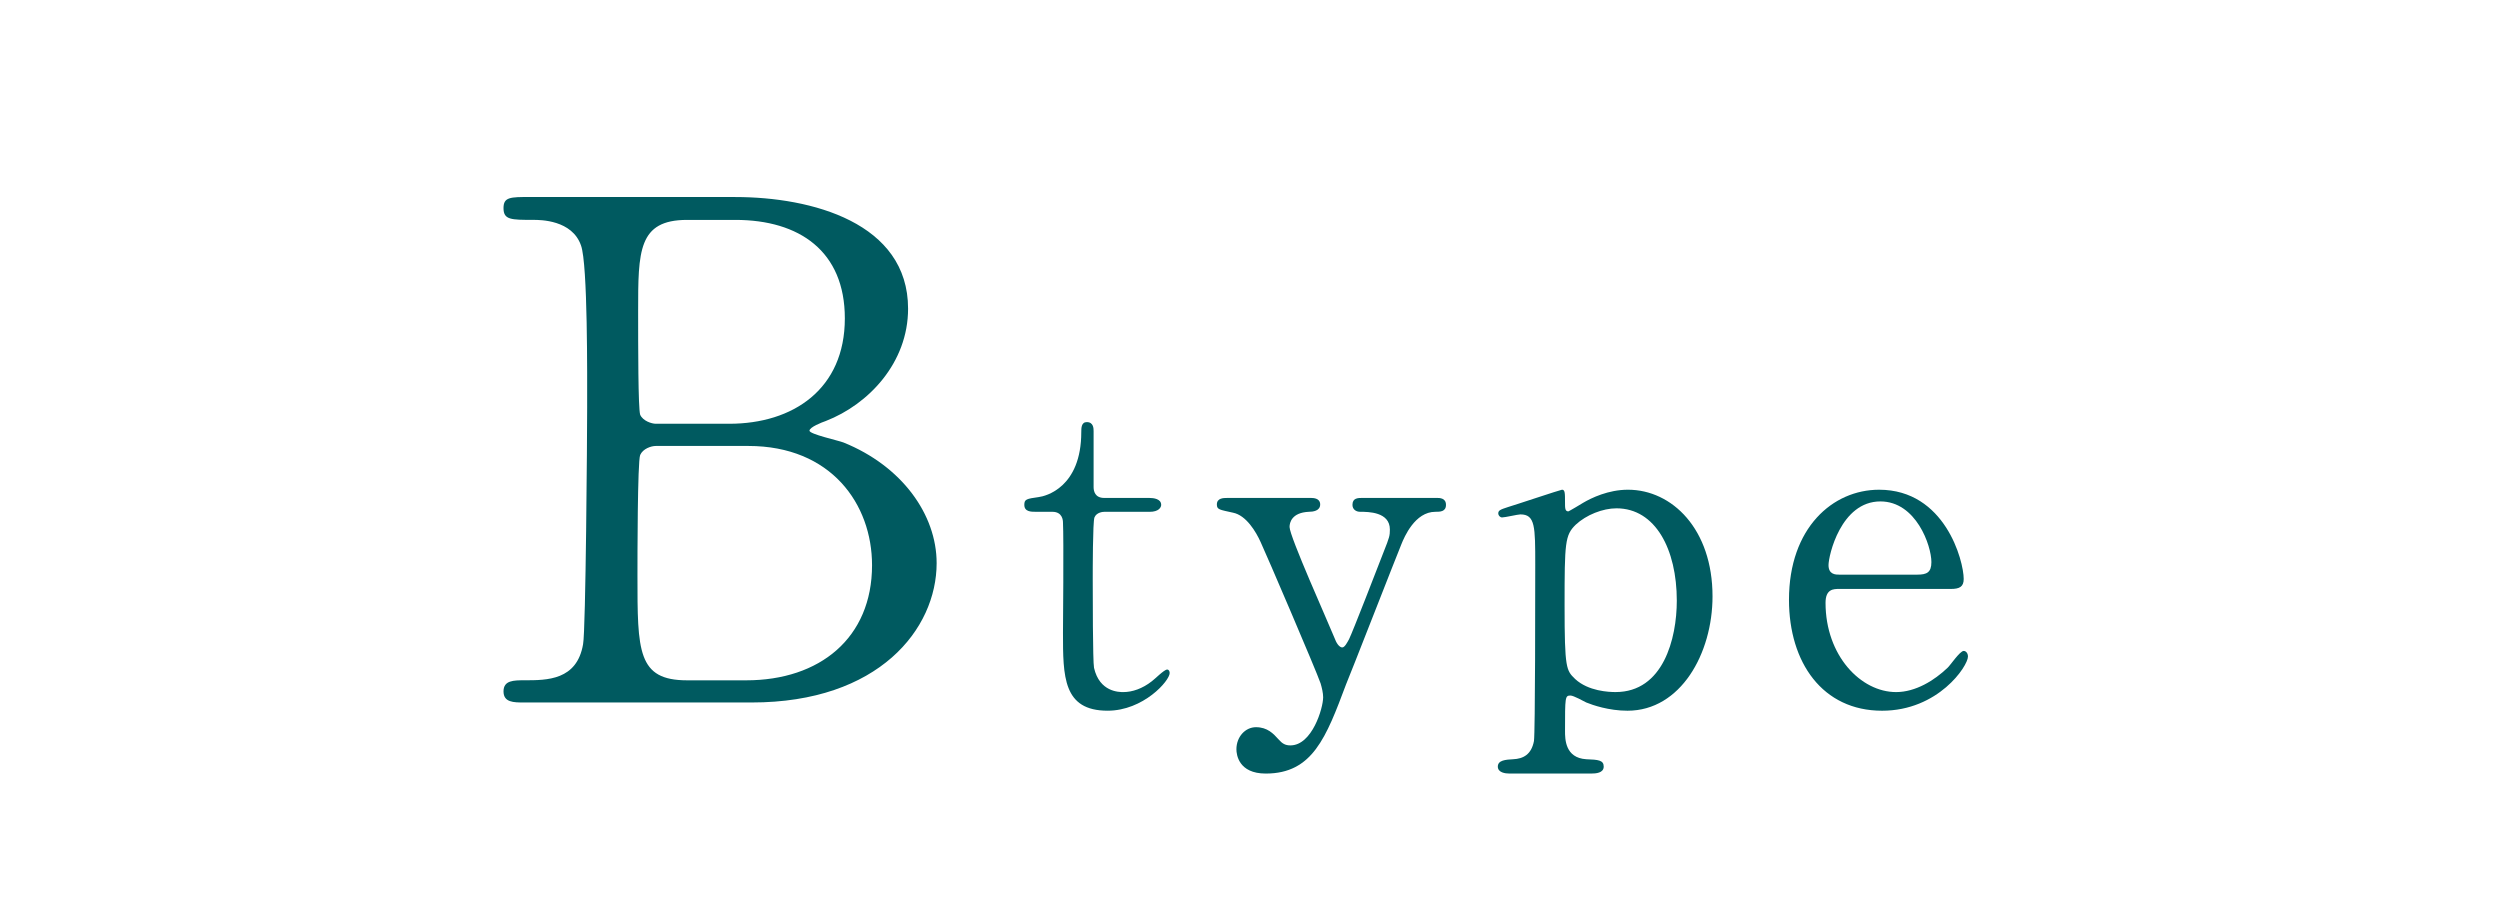 <?xml version="1.0" encoding="UTF-8"?><svg id="_レイヤー_2" xmlns="http://www.w3.org/2000/svg" xmlns:xlink="http://www.w3.org/1999/xlink" viewBox="0 0 125 45"><defs><style>.cls-1{clip-path:url(#clippath);}.cls-2{fill:none;}.cls-2,.cls-3{stroke-width:0px;}.cls-3{fill:#005a60;}</style><clipPath id="clippath"><rect class="cls-2" width="125" height="45"/></clipPath></defs><g id="_レイヤー_6"><g class="cls-1"><path class="cls-3" d="M36.769,9.852c3.808,0,8.635,1.283,8.635,5.582,0,2.704-1.972,4.784-4.114,5.616-.204.069-.816.312-.816.485s1.428.485,1.7.589c2.924,1.179,4.658,3.605,4.658,6.032,0,3.293-2.89,6.968-9.247,6.968h-11.389c-.51,0-1.02,0-1.02-.555s.51-.555,1.054-.555c1.122,0,2.618,0,2.924-1.803.136-.693.204-10.47.204-11.822,0-1.525.034-7.176-.306-8.112-.442-1.283-2.04-1.283-2.38-1.283-1.122,0-1.496,0-1.496-.589,0-.555.34-.555,1.326-.555h10.267ZM32.791,22.298c-.238,0-.646.139-.782.451s-.136,5.235-.136,6.032c0,3.779,0,5.235,2.482,5.235h2.958c3.672,0,6.289-2.115,6.289-5.755,0-3.051-2.04-5.963-6.187-5.963h-4.624ZM36.462,21.188c3.196,0,5.78-1.733,5.78-5.27,0-3.363-2.278-4.923-5.473-4.923h-2.414c-2.448,0-2.448,1.56-2.448,4.576,0,1.733,0,4.854.102,5.166.136.312.578.451.782.451h3.671Z"/><path class="cls-3" d="M51.79,25.59c-.234,0-.574,0-.574-.347,0-.282.106-.303.723-.39.34-.043,2.125-.477,2.125-3.25,0-.195,0-.498.276-.498.34,0,.34.325.34.455v2.795c0,.195.064.542.531.542h2.253c.213,0,.595.043.595.347,0,.13-.128.347-.574.347h-2.274c-.064,0-.383.022-.489.282-.085.238-.085,2.665-.085,3.098,0,.65,0,4.117.064,4.42.276,1.213,1.254,1.213,1.467,1.213.446,0,.957-.173,1.424-.542.128-.087.616-.585.765-.585.085,0,.127.087.127.173,0,.39-1.318,1.885-3.103,1.885-2.232,0-2.232-1.712-2.232-3.9,0-.065.042-4.767,0-5.503,0-.108-.021-.542-.531-.542h-.829Z"/><path class="cls-3" d="M65.562,24.897c.404,0,.447.217.447.325,0,.325-.361.368-.574.368-.85.043-.957.542-.957.758,0,.477,1.913,4.724,2.274,5.612.106.282.255.412.361.412.127,0,.255-.26.34-.412.191-.39,1.382-3.467,1.743-4.399.276-.693.298-.78.298-1.083,0-.888-1.084-.888-1.488-.888-.213,0-.383-.13-.383-.347,0-.347.276-.347.51-.347h3.698c.149,0,.468,0,.468.347s-.298.347-.531.347c-1.02,0-1.552,1.257-1.7,1.625-.149.347-2.678,6.825-2.763,6.999-.999,2.665-1.679,4.464-4.017,4.464-1.36,0-1.467-.953-1.467-1.213,0-.628.447-1.105.978-1.105.574,0,.872.325,1.127.607.191.217.34.303.595.303,1.084,0,1.637-1.863,1.637-2.405,0-.217-.064-.477-.127-.693-.213-.628-2.742-6.522-2.997-7.064-.234-.52-.723-1.343-1.382-1.473-.68-.152-.808-.152-.808-.412,0-.325.34-.325.51-.325h4.208Z"/><path class="cls-3" d="M75.465,38.677c-.191,0-.574-.043-.574-.347,0-.325.404-.347.765-.368.51-.022.914-.238,1.042-.91.064-.412.064-7.497.064-8.819,0-1.907,0-2.513-.744-2.513-.127,0-.765.152-.914.152-.106,0-.191-.108-.191-.195,0-.152.085-.195.489-.325.234-.065,2.636-.867,2.699-.867.149,0,.149.173.149.607,0,.325,0,.477.17.477.021,0,.68-.39.744-.433.404-.238,1.254-.65,2.232-.65,2.21,0,4.23,1.972,4.23,5.33,0,2.86-1.594,5.72-4.251,5.72-.935,0-1.743-.282-2.062-.412-.128-.065-.638-.347-.786-.347-.276,0-.276.065-.276,1.777,0,.39,0,1.343,1.063,1.408.595.022.871.043.871.368s-.404.347-.616.347h-4.103ZM78.781,26.24c-.531.52-.552.888-.552,4.03,0,3.185.085,3.25.531,3.683.659.607,1.679.65,2.019.65,2.381,0,3.061-2.665,3.061-4.572,0-2.557-1.063-4.615-3.018-4.615-.68,0-1.509.325-2.041.823Z"/><path class="cls-3" d="M91.957,29.447c-.276,0-.68,0-.68.693,0,2.643,1.764,4.464,3.528,4.464.978,0,1.913-.585,2.572-1.213.127-.108.616-.845.808-.845.106,0,.213.108.213.282,0,.477-1.488,2.708-4.294,2.708-2.976,0-4.655-2.405-4.655-5.547,0-3.597,2.189-5.503,4.506-5.503,3.295,0,4.23,3.553,4.23,4.463,0,.39-.212.498-.638.498h-5.59ZM95.868,28.732c.468,0,.702-.108.702-.628,0-.823-.765-3.033-2.551-3.033-1.977,0-2.593,2.708-2.593,3.185s.361.477.553.477h3.89Z"/></g></g></svg>